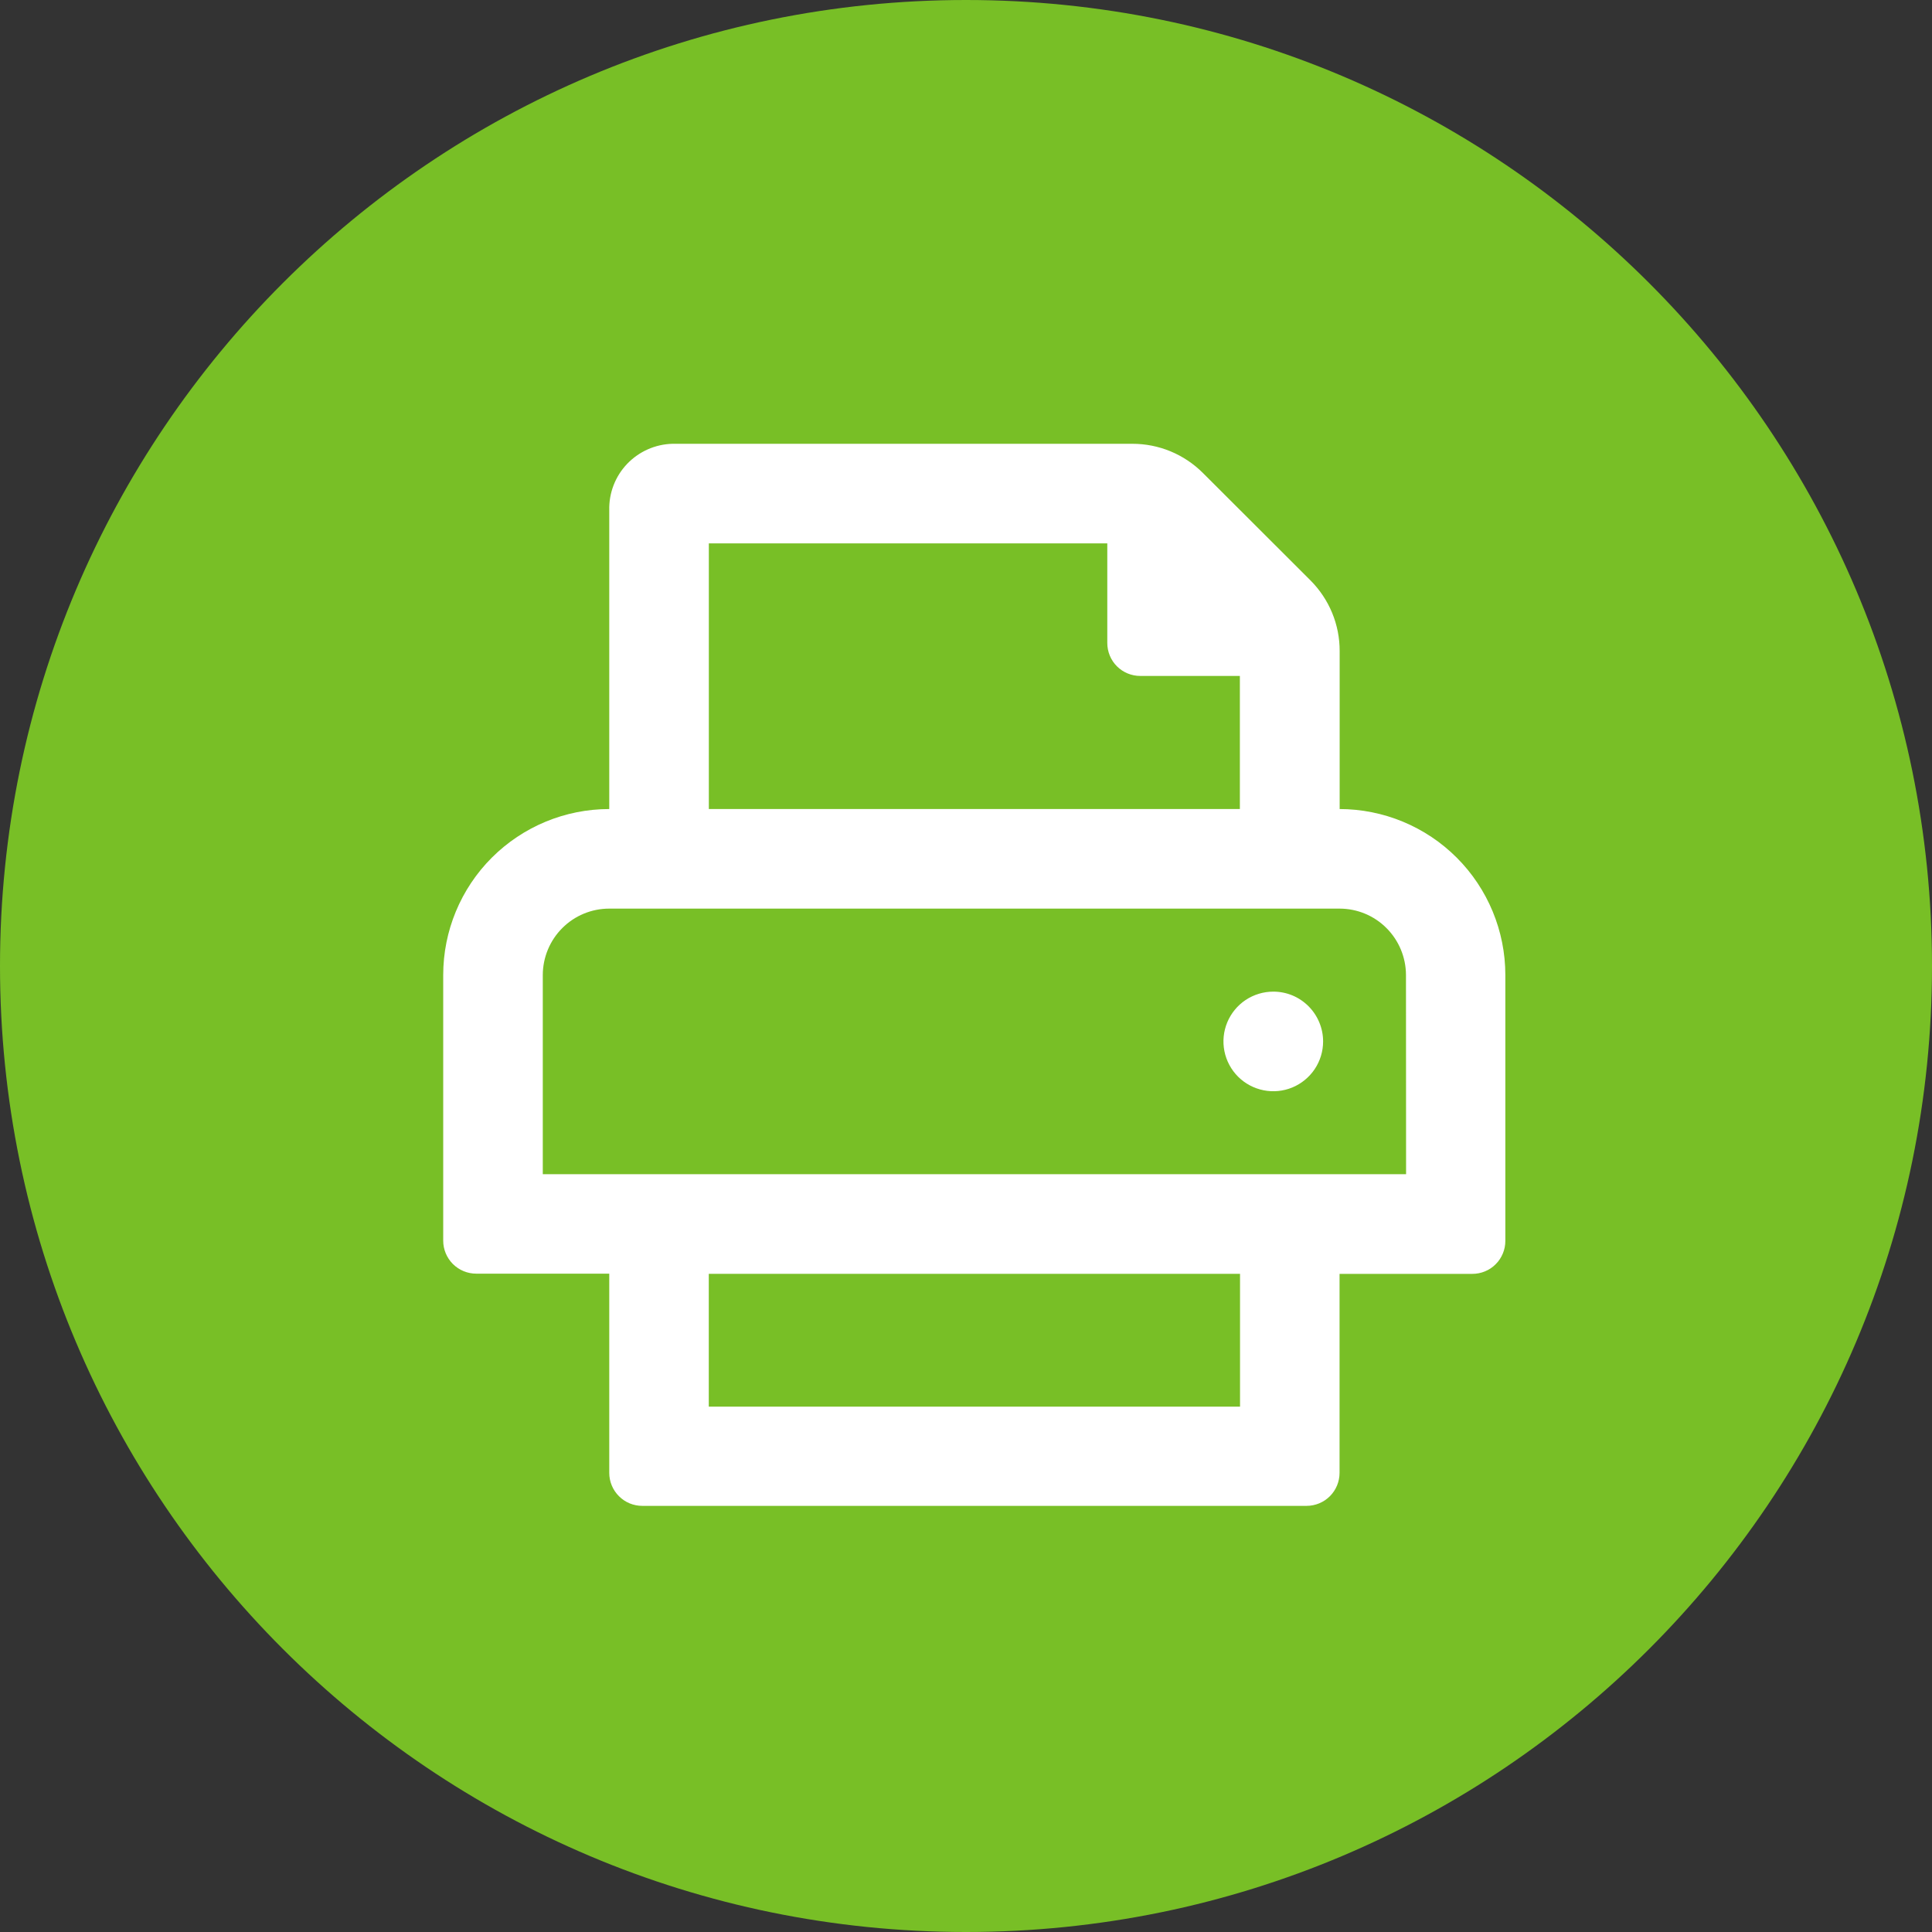 <?xml version="1.0" encoding="UTF-8"?>
<svg xmlns="http://www.w3.org/2000/svg" width="37" height="37" viewBox="0 0 37 37" fill="none">
  <rect x="0" y="0" width="37" height="37" fill="#333333" stroke="none"/>
  <g clip-path="url(#clip0_3730_254)">
    <path d="M18.5 37C28.717 37 37 28.717 37 18.5C37 8.283 28.717 0 18.5 0C8.283 0 0 8.283 0 18.5C0 28.717 8.283 37 18.5 37Z" fill="#78BF26"></path>
    <path d="M24.385 18.991C24.196 18.991 24.012 19.047 23.855 19.151C23.698 19.256 23.576 19.405 23.503 19.58C23.431 19.754 23.412 19.946 23.449 20.131C23.486 20.316 23.577 20.486 23.71 20.619C23.844 20.753 24.014 20.843 24.199 20.88C24.384 20.917 24.576 20.898 24.75 20.826C24.924 20.754 25.073 20.631 25.178 20.475C25.283 20.318 25.339 20.133 25.339 19.945C25.339 19.819 25.314 19.695 25.266 19.58C25.218 19.464 25.148 19.359 25.059 19.27C24.971 19.182 24.866 19.111 24.75 19.063C24.634 19.015 24.51 18.991 24.385 18.991ZM25.656 15.493V12.47C25.657 12.219 25.608 11.97 25.512 11.737C25.416 11.505 25.275 11.294 25.098 11.116L23.037 9.058C22.859 8.88 22.649 8.74 22.418 8.644C22.186 8.548 21.938 8.499 21.687 8.499H12.88C12.55 8.507 12.238 8.646 12.01 8.884C11.783 9.122 11.66 9.441 11.668 9.771V15.494C10.824 15.494 10.016 15.829 9.419 16.425C8.823 17.021 8.488 17.83 8.488 18.673V23.76C8.488 23.928 8.555 24.088 8.673 24.207C8.792 24.325 8.952 24.392 9.12 24.392H11.668V28.207C11.668 28.375 11.735 28.536 11.854 28.654C11.972 28.773 12.133 28.839 12.3 28.839H25.022C25.189 28.839 25.35 28.773 25.469 28.654C25.587 28.536 25.654 28.375 25.654 28.207V24.396H28.198C28.28 24.396 28.363 24.38 28.439 24.348C28.516 24.317 28.586 24.27 28.644 24.211C28.703 24.153 28.749 24.083 28.781 24.006C28.813 23.93 28.829 23.848 28.829 23.765V18.673C28.829 17.83 28.494 17.021 27.898 16.425C27.302 15.829 26.493 15.494 25.65 15.494L25.656 15.493ZM13.574 10.406H21.206V12.314C21.206 12.481 21.272 12.642 21.39 12.76C21.509 12.879 21.67 12.945 21.837 12.945H23.745V15.494H13.575V10.407L13.574 10.406ZM23.748 26.939H13.574V24.395H23.748V26.939ZM26.928 22.487H10.395V18.672C10.396 18.335 10.53 18.012 10.768 17.774C11.006 17.535 11.33 17.401 11.667 17.401H25.654C25.992 17.401 26.315 17.535 26.553 17.774C26.791 18.012 26.925 18.335 26.926 18.672L26.928 22.487Z" fill="white"></path>
  </g>
  <defs>
    <clipPath id="clip0_3730_254">
      <rect width="37" height="37" fill="white"></rect>
    </clipPath>
  </defs>
</svg>
